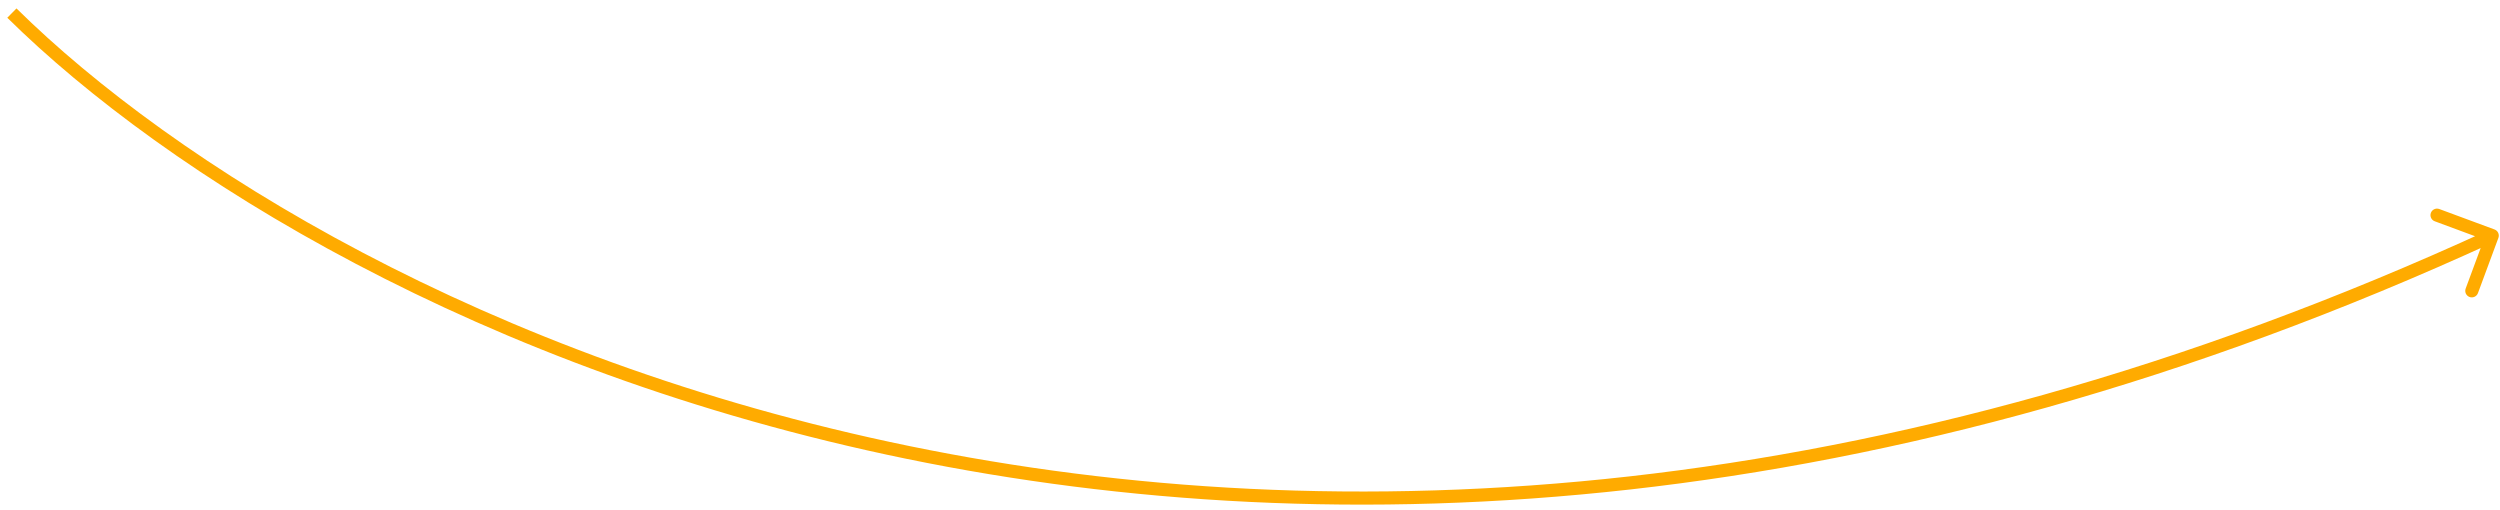 <?xml version="1.0" encoding="UTF-8"?> <svg xmlns="http://www.w3.org/2000/svg" width="191" height="39" viewBox="0 0 191 39" fill="none"><path d="M190.582 17.531C190.841 17.627 190.973 17.915 190.877 18.174L189.315 22.394C189.219 22.653 188.931 22.785 188.672 22.689C188.413 22.593 188.281 22.305 188.377 22.046L189.766 18.295L186.015 16.906C185.756 16.811 185.623 16.523 185.719 16.264C185.815 16.005 186.103 15.873 186.362 15.969L190.582 17.531ZM1.259 0.644C25.128 24.181 96.409 60.649 190.199 17.546L190.617 18.454C96.407 61.751 24.688 25.152 0.557 1.356L1.259 0.644Z" fill="#FFAB00"></path></svg> 